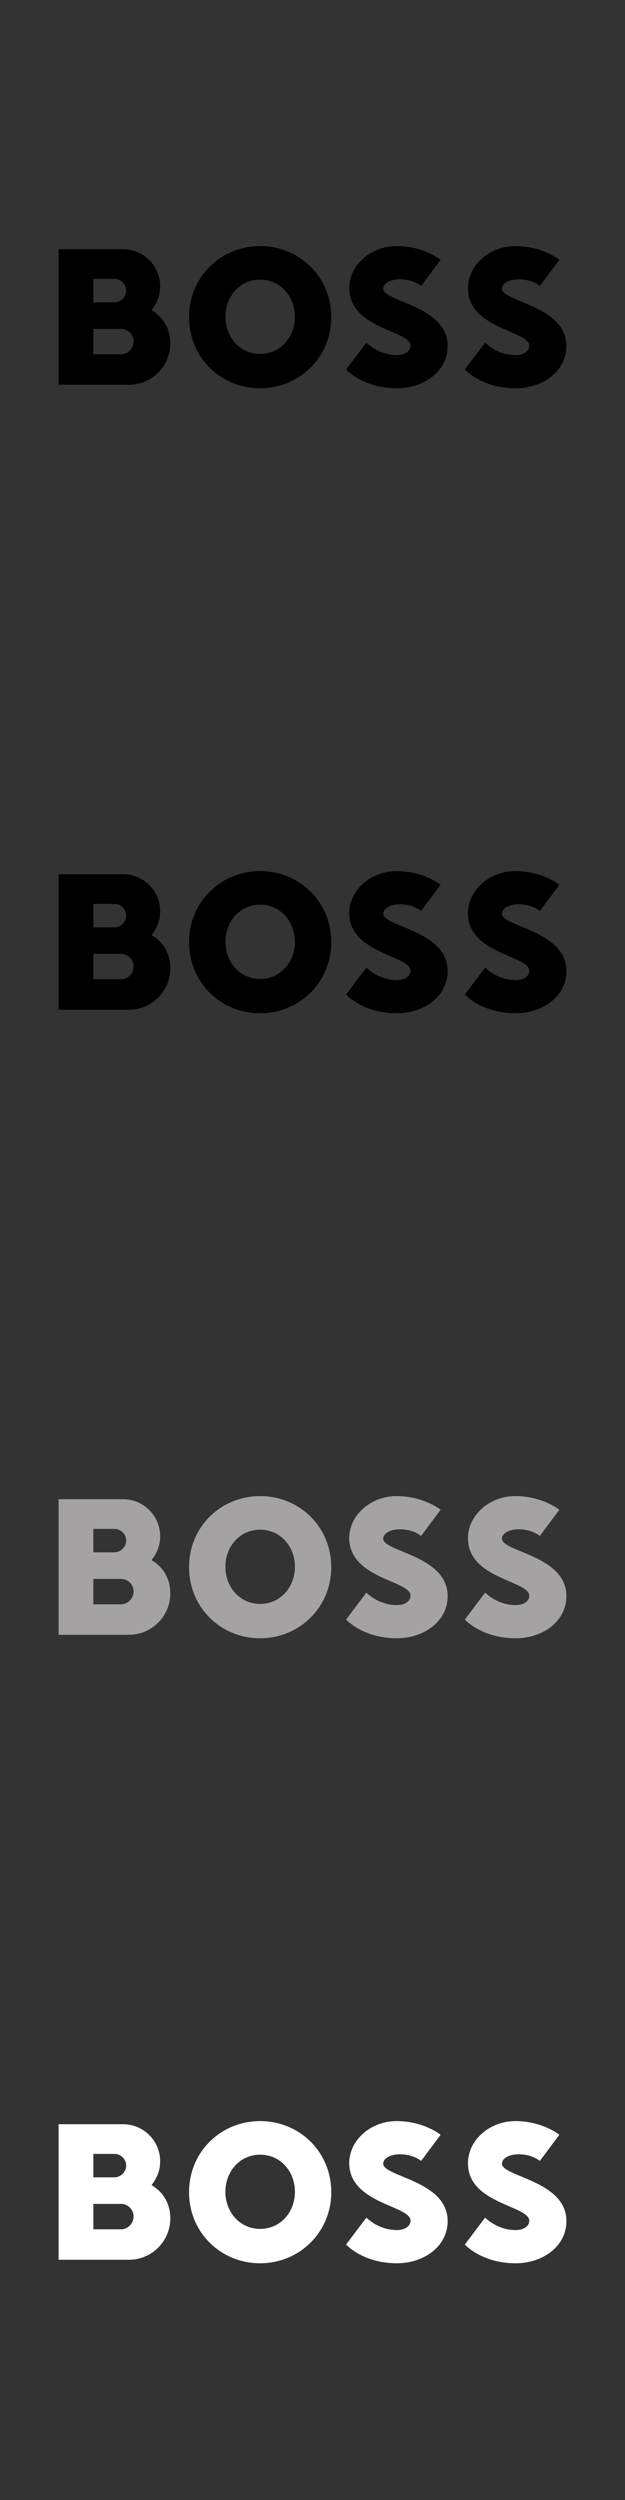<?xml version="1.0" encoding="utf-8"?>
<!-- Generator: Adobe Illustrator 26.1.0, SVG Export Plug-In . SVG Version: 6.00 Build 0)  -->
<svg version="1.1" id="Layer_1" xmlns="http://www.w3.org/2000/svg" xmlns:xlink="http://www.w3.org/1999/xlink" x="0px" y="0px"
	 viewBox="0 0 160 640" style="enable-background:new 0 0 160 640;" xml:space="preserve">
<rect x="0" y="0" width="160" height="640" fill="#333333" stroke="none"/>
<style type="text/css">
	.st0{fill:#A4A2A2;}
	.st1{fill:#FFFFFF;}
</style>
<g id="a">
</g>
<g id="b">
</g>
<g id="c">
</g>
<g id="d">
</g>
<g id="e">
</g>
<g id="f">
</g>
<g id="g">
</g>
<g id="h">
</g>
<g id="i">
</g>
<g id="j">
</g>
<g id="k">
</g>
<g id="l">
</g>
<g id="m">
</g>
<g id="n">
</g>
<g id="o">
</g>
<g id="p">
</g>
<g id="q">
</g>
<g id="r">
</g>
<g id="s">
</g>
<g id="t">
</g>
<g id="u">
</g>
<g id="v">
</g>
<g id="w">
</g>
<g id="x">
</g>
<g id="y">
</g>
<g id="a_x60_">
</g>
<g id="aa">
</g>
<g id="ab">
</g>
<g id="ac">
</g>
<g id="ad">
</g>
<g id="ae">
</g>
<g id="af">
</g>
<g id="ag">
</g>
<g id="ah">
</g>
<g id="ai">
</g>
<g id="aj">
</g>
<g id="ak">
</g>
<g id="al">
</g>
<g id="am">
</g>
<g id="an">
</g>
<g id="ao">
</g>
<g id="ap">
</g>
<g id="aq">
</g>
<g id="ar">
</g>
<g id="as">
</g>
<g id="at">
</g>
<g id="au">
</g>
<g id="av">
</g>
<g id="aw">
</g>
<g id="ax">
</g>
<g id="ay">
</g>
<g id="b_x60_">
</g>
<g id="ba">
</g>
<g id="bb">
</g>
<g id="bc">
</g>
<g id="bd">
</g>
<g id="be">
</g>
<g id="bf">
</g>
<g id="bg">
</g>
<g id="bh">
</g>
<g id="bi">
</g>
<g id="bj">
</g>
<g id="bk">
</g>
<g id="bl">
</g>
<g id="bm">
</g>
<g id="bn">
</g>
<g id="bo">
</g>
<g id="bp">
</g>
<g id="bq">
</g>
<g id="br">
</g>
<g id="bs">
</g>
<g id="bt">
</g>
<g id="bu">
</g>
<g id="bv">
</g>
<g id="bw">
</g>
<g id="bx">
</g>
<g id="by">
</g>
<g id="c_x60_">
</g>
<g id="ca">
</g>
<g id="cb">
</g>
<g id="cc">
</g>
<g id="cd">
</g>
<g id="ce">
</g>
<g id="cf">
</g>
<g id="cg">
</g>
<g id="ch">
</g>
<g id="ci">
</g>
<g id="cj">
</g>
<g id="ck">
</g>
<g id="cl">
</g>
<g id="cm">
</g>
<g id="cn">
</g>
<g id="co">
</g>
<g id="cp">
</g>
<g id="cq">
</g>
<g id="cr">
</g>
<g id="cs">
</g>
<g id="ct">
</g>
<g id="cu">
</g>
<g id="cv">
</g>
<g id="cw">
</g>
<g id="cx">
</g>
<g id="cy">
</g>
<g id="d_x60_">
</g>
<g id="da">
</g>
<g id="db">
</g>
<g id="dc">
</g>
<g id="dd">
</g>
<g id="de">
</g>
<g id="df">
</g>
<g id="dg">
</g>
<g id="dh">
</g>
<g id="di">
</g>
<g id="dj">
</g>
<g id="dk">
</g>
<g id="dl">
</g>
<g id="dm">
</g>
<g id="dn">
</g>
<g id="do">
</g>
<g id="dp">
</g>
<g id="dq">
</g>
<g id="dr">
</g>
<g id="ds">
</g>
<g id="dt">
</g>
<g id="du">
</g>
<g id="dv">
</g>
<g id="dw">
</g>
<g id="dx">
</g>
<g id="dy">
	<g>
		<path d="M66.6,71.6c-5.2,0-8.9,4.3-8.9,9.5s3.7,9.5,8.9,9.5s8.9-4.3,8.9-9.5S71.8,71.6,66.6,71.6z M66.6,99.4
			c-10,0-18.2-7.8-18.2-18.2S56.6,63,66.6,63s18.2,7.8,18.2,18.2S76.5,99.4,66.6,99.4z"/>
		<path d="M105.1,88.5c0,1.3-1.3,2.4-3.5,2.4c-4.8,0-7.8-3.2-7.8-3.2l-5.2,6.9c0,0,4.3,4.8,13,4.8c6.9,0,13-4.3,13-10.8
			c0-10.4-16.5-11.3-16.5-14.7c0-1.3,1.7-2.4,4.3-2.4c3.5,0,5.4,1.7,5.4,1.7l5-6.7c0,0-4.3-3.5-11.3-3.5c-6.5,0-12.1,4.8-12.1,10.8
			C89.5,84.2,105.1,84.6,105.1,88.5L105.1,88.5z"/>
		<path d="M38.8,79.4c1.5-1.9,2.2-3.9,2.2-6.1c0-5.3-4.3-9.5-9.5-9.5H15v34.7h18c5.9,0,10.6-4.8,10.6-10.6
			C43.6,84.3,41.9,81.2,38.8,79.4z M23.9,71.4h5.4c1.7,0,3,1.4,3,3s-1.4,3-3,3h-5.4V71.4L23.9,71.4z M31,90.7h-7.1v-6.5H31
			c1.8,0,3.2,1.5,3.2,3.2S32.8,90.7,31,90.7z"/>
		<path d="M135.5,88.5c0,1.3-1.3,2.4-3.5,2.4c-4.8,0-7.8-3.2-7.8-3.2l-5.2,6.9c0,0,4.3,4.8,13,4.8c6.9,0,13-4.3,13-10.8
			c0-10.4-16.5-11.3-16.5-14.7c0-1.3,1.7-2.4,4.3-2.4c3.5,0,5.4,1.7,5.4,1.7l5-6.7c0,0-4.3-3.5-11.3-3.5c-6.5,0-12.1,4.8-12.1,10.8
			C119.8,84.2,135.4,84.6,135.5,88.5L135.5,88.5z"/>
	</g>
	<g>
		<path d="M66.6,231.6c-5.2,0-8.9,4.3-8.9,9.5s3.7,9.5,8.9,9.5s8.9-4.3,8.9-9.5S71.8,231.6,66.6,231.6z M66.6,259.4
			c-10,0-18.2-7.8-18.2-18.2S56.6,223,66.6,223s18.2,7.8,18.2,18.2S76.5,259.4,66.6,259.4z"/>
		<path d="M105.1,248.5c0,1.3-1.3,2.4-3.5,2.4c-4.8,0-7.8-3.2-7.8-3.2l-5.2,6.9c0,0,4.3,4.8,13,4.8c6.9,0,13-4.3,13-10.8
			c0-10.4-16.5-11.3-16.5-14.7c0-1.3,1.7-2.4,4.3-2.4c3.5,0,5.4,1.7,5.4,1.7l5-6.7c0,0-4.3-3.5-11.3-3.5c-6.5,0-12.1,4.8-12.1,10.8
			C89.5,244.2,105.1,244.6,105.1,248.5L105.1,248.5z"/>
		<path d="M38.8,239.4c1.5-1.9,2.2-3.9,2.2-6.1c0-5.3-4.3-9.5-9.5-9.5H15v34.7h18c5.9,0,10.6-4.8,10.6-10.6
			C43.6,244.3,41.9,241.2,38.8,239.4L38.8,239.4z M23.9,231.4h5.4c1.7,0,3,1.4,3,3s-1.4,3-3,3h-5.4V231.4L23.9,231.4z M31,250.7
			h-7.1v-6.5H31c1.8,0,3.2,1.5,3.2,3.2S32.8,250.7,31,250.7z"/>
		<path d="M135.5,248.5c0,1.3-1.3,2.4-3.5,2.4c-4.8,0-7.8-3.2-7.8-3.2l-5.2,6.9c0,0,4.3,4.8,13,4.8c6.9,0,13-4.3,13-10.8
			c0-10.4-16.5-11.3-16.5-14.7c0-1.3,1.7-2.4,4.3-2.4c3.5,0,5.4,1.7,5.4,1.7l5-6.7c0,0-4.3-3.5-11.3-3.5c-6.5,0-12.1,4.8-12.1,10.8
			C119.8,244.2,135.4,244.6,135.5,248.5L135.5,248.5z"/>
	</g>
	<g>
		<path class="st0" d="M66.6,391.6c-5.2,0-8.9,4.3-8.9,9.5s3.7,9.5,8.9,9.5s8.9-4.3,8.9-9.5S71.8,391.6,66.6,391.6z M66.6,419.4
			c-10,0-18.2-7.8-18.2-18.2S56.6,383,66.6,383s18.2,7.8,18.2,18.2S76.5,419.4,66.6,419.4z"/>
		<path class="st0" d="M105.1,408.5c0,1.3-1.3,2.4-3.5,2.4c-4.8,0-7.8-3.2-7.8-3.2l-5.2,6.9c0,0,4.3,4.8,13,4.8
			c6.9,0,13-4.3,13-10.8c0-10.4-16.5-11.3-16.5-14.7c0-1.3,1.7-2.4,4.3-2.4c3.5,0,5.4,1.7,5.4,1.7l5-6.7c0,0-4.3-3.5-11.3-3.5
			c-6.5,0-12.1,4.8-12.1,10.8C89.5,404.2,105.1,404.6,105.1,408.5L105.1,408.5z"/>
		<path class="st0" d="M38.8,399.4c1.5-2,2.2-3.9,2.2-6.1c0-5.3-4.3-9.5-9.5-9.5H15v34.7h18c5.9,0,10.6-4.8,10.6-10.6
			C43.6,404.3,41.9,401.2,38.8,399.4z M23.9,391.4h5.4c1.7,0,3,1.4,3,3s-1.4,3-3,3h-5.4V391.4L23.9,391.4z M31,410.7h-7.1v-6.5H31
			c1.8,0,3.2,1.5,3.2,3.2S32.8,410.7,31,410.7z"/>
		<path class="st0" d="M135.5,408.5c0,1.3-1.3,2.4-3.5,2.4c-4.8,0-7.8-3.2-7.8-3.2l-5.2,6.9c0,0,4.3,4.8,13,4.8
			c6.9,0,13-4.3,13-10.8c0-10.4-16.5-11.3-16.5-14.7c0-1.3,1.7-2.4,4.3-2.4c3.5,0,5.4,1.7,5.4,1.7l5-6.7c0,0-4.3-3.5-11.3-3.5
			c-6.5,0-12.1,4.8-12.1,10.8C119.8,404.2,135.4,404.6,135.5,408.5L135.5,408.5z"/>
	</g>
	<g>
		<path class="st1" d="M66.6,551.6c-5.2,0-8.9,4.3-8.9,9.5s3.7,9.5,8.9,9.5s8.9-4.3,8.9-9.5S71.8,551.6,66.6,551.6z M66.6,579.4
			c-10,0-18.2-7.8-18.2-18.2S56.6,543,66.6,543s18.2,7.8,18.2,18.2S76.5,579.4,66.6,579.4z"/>
		<path class="st1" d="M105.1,568.5c0,1.3-1.3,2.4-3.5,2.4c-4.8,0-7.8-3.2-7.8-3.2l-5.2,6.9c0,0,4.3,4.8,13,4.8
			c6.9,0,13-4.3,13-10.8c0-10.4-16.5-11.3-16.5-14.7c0-1.3,1.7-2.4,4.3-2.4c3.5,0,5.4,1.7,5.4,1.7l5-6.7c0,0-4.3-3.5-11.3-3.5
			c-6.5,0-12.1,4.8-12.1,10.8C89.5,564.2,105.1,564.6,105.1,568.5L105.1,568.5z"/>
		<path class="st1" d="M38.8,559.4c1.5-2,2.2-3.9,2.2-6.1c0-5.3-4.3-9.5-9.5-9.5H15v34.7h18c5.9,0,10.6-4.8,10.6-10.6
			C43.6,564.3,41.9,561.2,38.8,559.4L38.8,559.4z M23.9,551.4h5.4c1.7,0,3,1.4,3,3s-1.4,3-3,3h-5.4V551.4L23.9,551.4z M31,570.7
			h-7.1v-6.5H31c1.8,0,3.2,1.5,3.2,3.2S32.8,570.7,31,570.7z"/>
		<path class="st1" d="M135.5,568.5c0,1.3-1.3,2.4-3.5,2.4c-4.8,0-7.8-3.2-7.8-3.2l-5.2,6.9c0,0,4.3,4.8,13,4.8
			c6.9,0,13-4.3,13-10.8c0-10.4-16.5-11.3-16.5-14.7c0-1.3,1.7-2.4,4.3-2.4c3.5,0,5.4,1.7,5.4,1.7l5-6.7c0,0-4.3-3.5-11.3-3.5
			c-6.5,0-12.1,4.8-12.1,10.8C119.8,564.2,135.4,564.6,135.5,568.5L135.5,568.5z"/>
	</g>
</g>
</svg>
